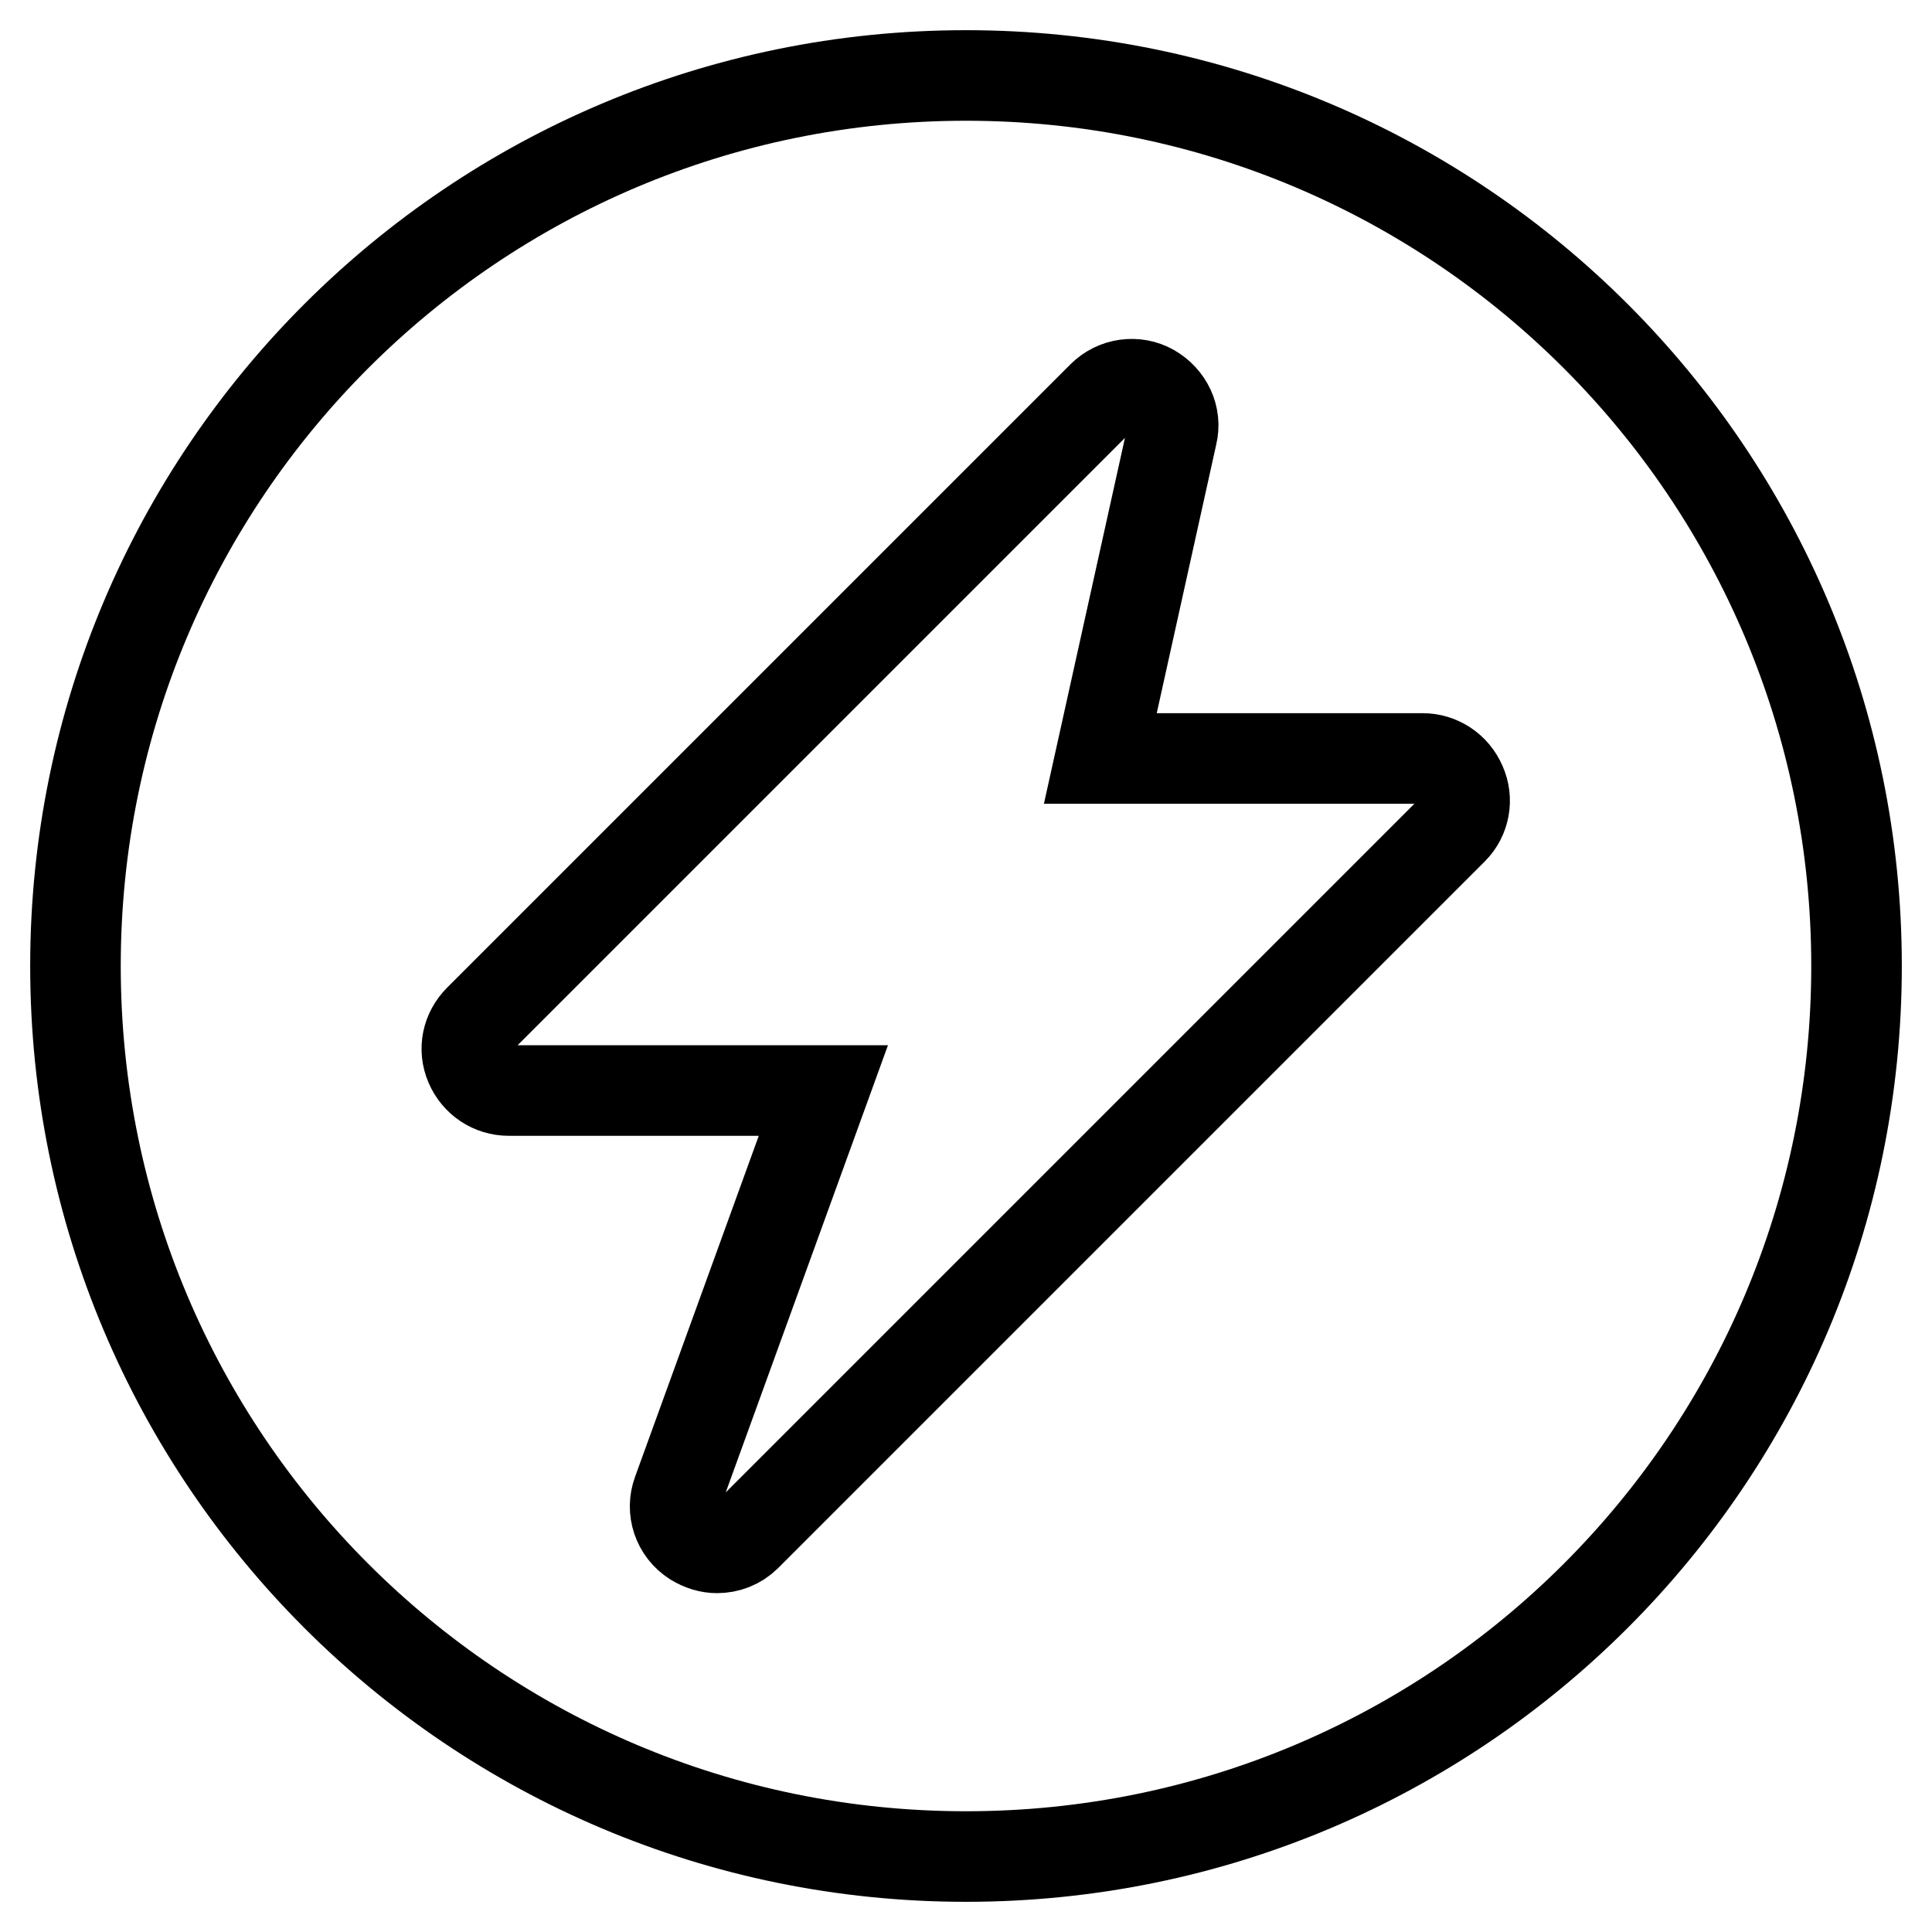 <?xml version="1.0" encoding="utf-8"?>
<!-- Svg Vector Icons : http://www.onlinewebfonts.com/icon -->
<!DOCTYPE svg PUBLIC "-//W3C//DTD SVG 1.1//EN" "http://www.w3.org/Graphics/SVG/1.1/DTD/svg11.dtd">
<svg version="1.1" xmlns="http://www.w3.org/2000/svg" xmlns:xlink="http://www.w3.org/1999/xlink" x="0px" y="0px" viewBox="0 0 256 256" enable-background="new 0 0 256 256" xml:space="preserve">
<g> <path stroke-width="12" fill-opacity="0" stroke="#000000"  d="M128,10C62.8,10,10,62.8,10,128c0,65.2,52.8,118,118,118s118-52.8,118-118C246,62.8,193.2,10,128,10z  M192.5,109.9l-93.6,93.6c-1.1,1.1-2.5,1.6-3.9,1.6c-1,0-2-0.3-3-0.9c-2.2-1.4-3.1-4.1-2.2-6.5l19.3-53.2H67.4 c-2.2,0-4.2-1.3-5.1-3.4s-0.4-4.4,1.2-6l82.6-82.6c1.7-1.7,4.4-2.1,6.5-0.9c2.1,1.2,3.3,3.6,2.7,6l-9.5,42.9h42.7 c2.2,0,4.2,1.3,5.1,3.4C194.5,105.9,194.1,108.3,192.5,109.9z"/></g>
</svg>